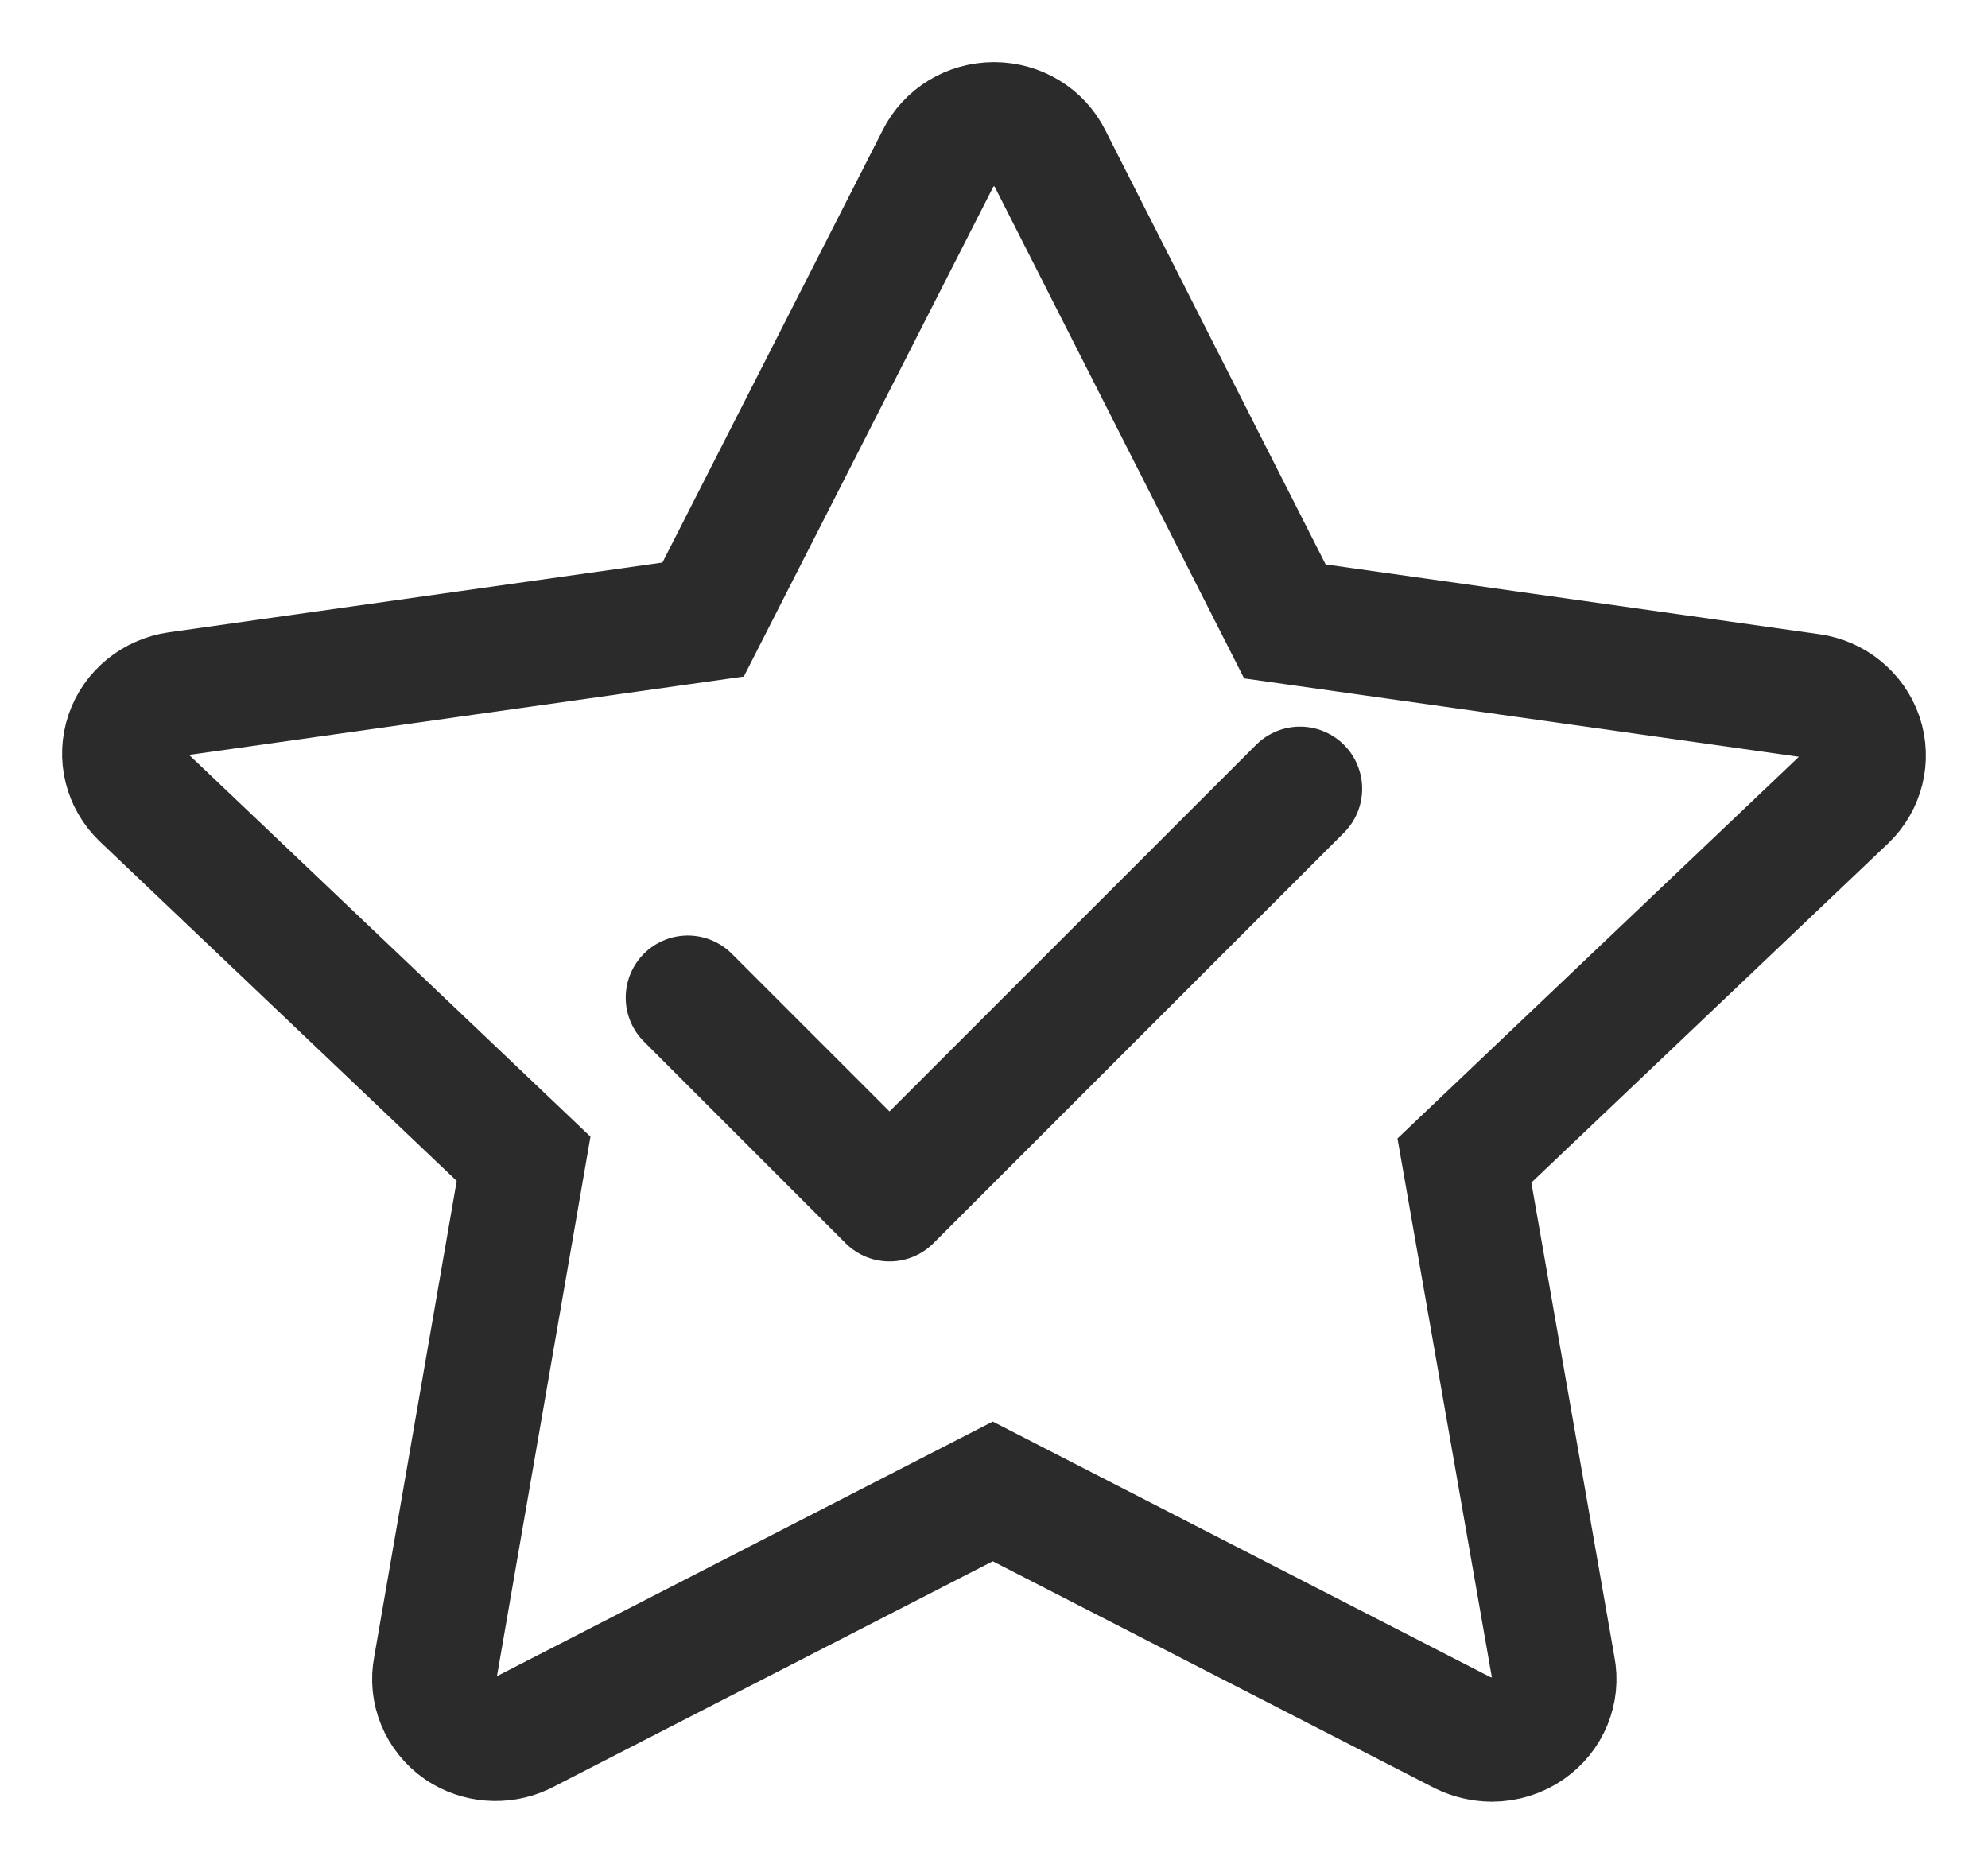 <svg width="16" height="15" viewBox="0 0 16 15" fill="none" xmlns="http://www.w3.org/2000/svg">
<path d="M14.852 6.425L11.786 9.34L12.501 13.422C12.538 13.608 12.46 13.797 12.301 13.908C12.215 13.968 12.112 14 12.006 14C11.926 13.999 11.848 13.981 11.776 13.947L7.99 12.003L4.204 13.947C4.042 14.022 3.851 14.007 3.704 13.908C3.545 13.797 3.467 13.608 3.504 13.422L4.214 9.326L1.148 6.41C1.013 6.28 0.966 6.088 1.025 5.913C1.084 5.738 1.241 5.611 1.428 5.584L5.659 4.986L7.55 1.274C7.633 1.106 7.808 1 8 1C8.192 1 8.367 1.106 8.45 1.274L10.341 5.001L14.572 5.599C14.759 5.625 14.915 5.753 14.975 5.928C15.034 6.103 14.987 6.295 14.852 6.425Z" stroke="#2B2B2B"/>
<path d="M5.536 8.029L7.159 9.652L10.463 6.348" stroke="#2B2B2B" stroke-linecap="round" stroke-linejoin="round"/>
</svg>

